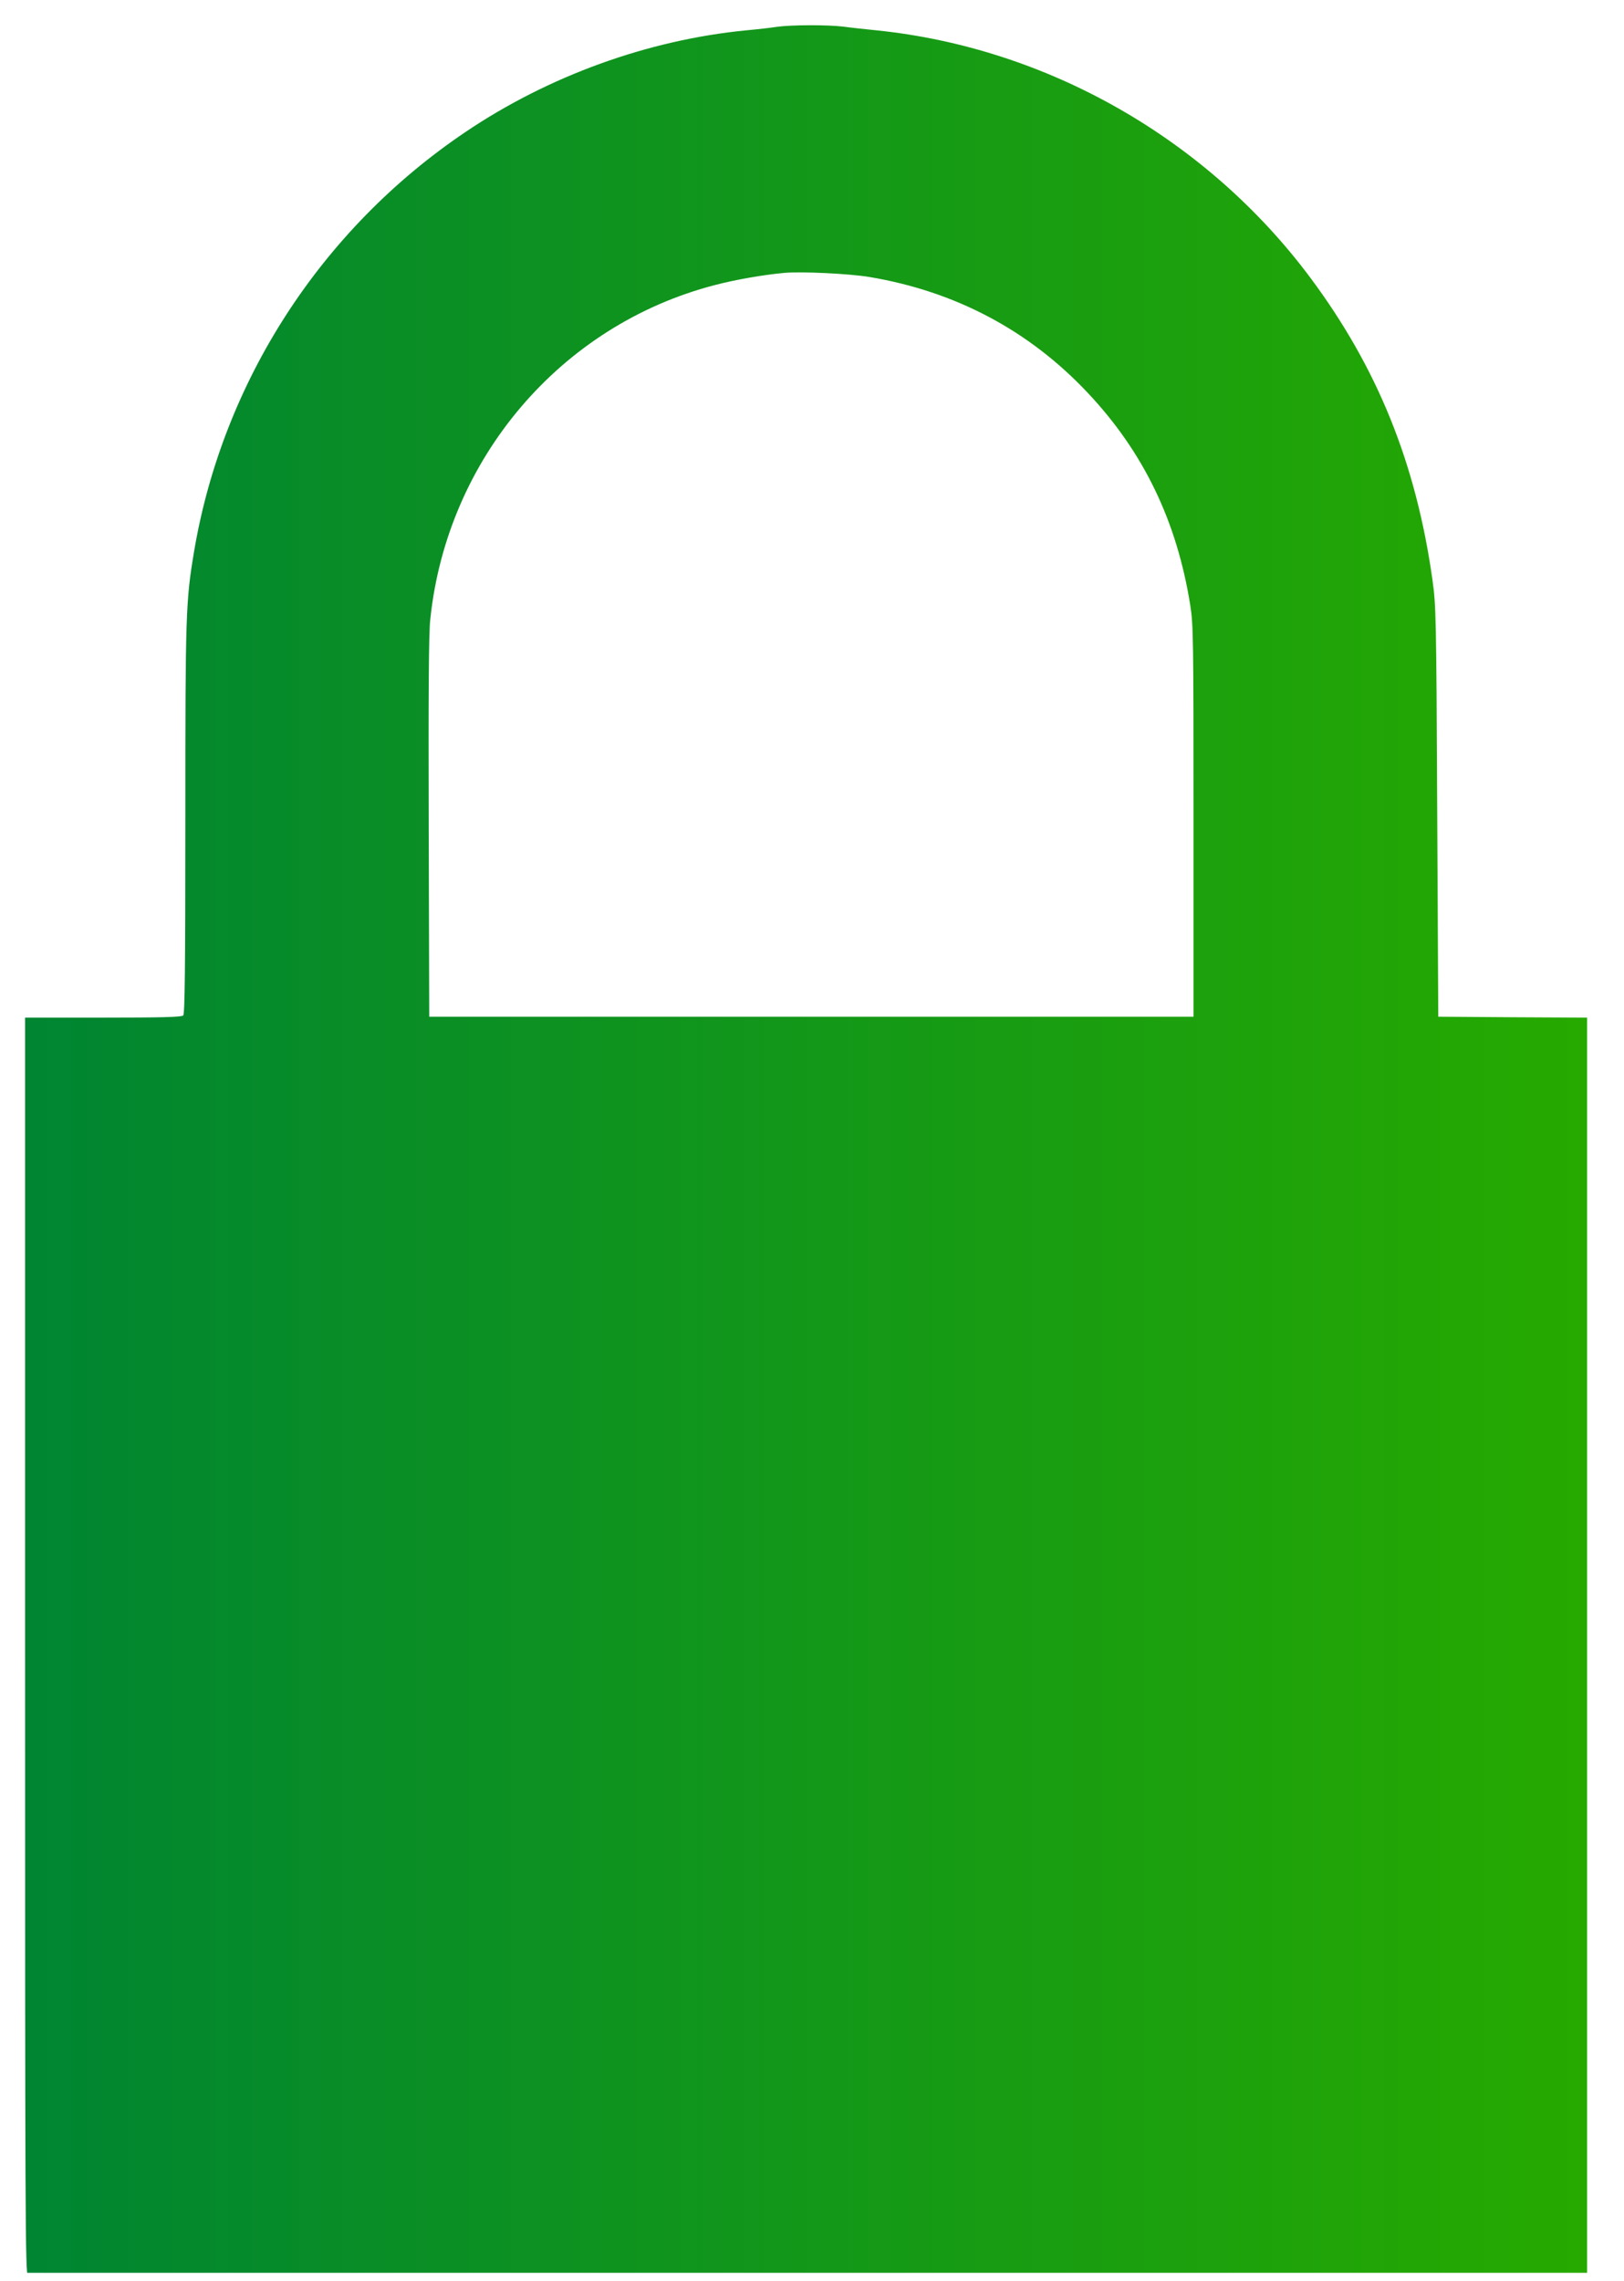<svg xmlns="http://www.w3.org/2000/svg" width="52" height="73" viewBox="0 0 52 73" fill="none"><g clip-path="url(#clip0_4_470)"><path d="M24.88 0.858C24.711 0.886 24.266 0.937 23.893 0.971C20.747 1.278 17.561 2.432 14.9 4.228C10.288 7.337 7.136 12.207 6.216 17.641C5.946 19.249 5.935 19.635 5.935 26.228C5.935 30.979 5.918 32.451 5.867 32.502C5.816 32.554 5.168 32.571 3.301 32.571H0.803V52.684C0.803 70.973 0.809 72.797 0.894 72.831C0.944 72.848 12.193 72.865 25.901 72.865H50.818V52.718V32.571L48.438 32.559L46.053 32.542L46.019 25.978C45.991 19.675 45.98 19.38 45.867 18.561C45.343 14.833 44.108 11.781 41.965 8.9C38.65 4.45 33.541 1.534 28.066 0.971C27.728 0.937 27.243 0.886 27 0.852C26.482 0.79 25.326 0.795 24.88 0.858ZM27.84 8.866C30.587 9.326 32.944 10.571 34.821 12.565C36.614 14.464 37.685 16.68 38.114 19.385C38.21 19.994 38.216 20.499 38.216 26.291V32.542H25.98H13.744L13.727 26.489C13.716 22.187 13.727 20.255 13.778 19.817C14.313 14.68 17.956 10.406 22.879 9.127C23.544 8.951 24.435 8.797 25.106 8.735C25.658 8.684 27.186 8.758 27.84 8.866Z" fill="url(#paint0_linear_4_470)"></path></g><defs><linearGradient id="paint0_linear_4_470" x1="0.803" y1="70.372" x2="50.818" y2="70.372" gradientUnits="userSpaceOnUse"><stop stop-color="#008532"></stop><stop offset="1" stop-color="#26AA00"></stop></linearGradient><clipPath id="clip0_4_470"><rect width="51.424" height="72.746" fill="white"></rect></clipPath></defs></svg>